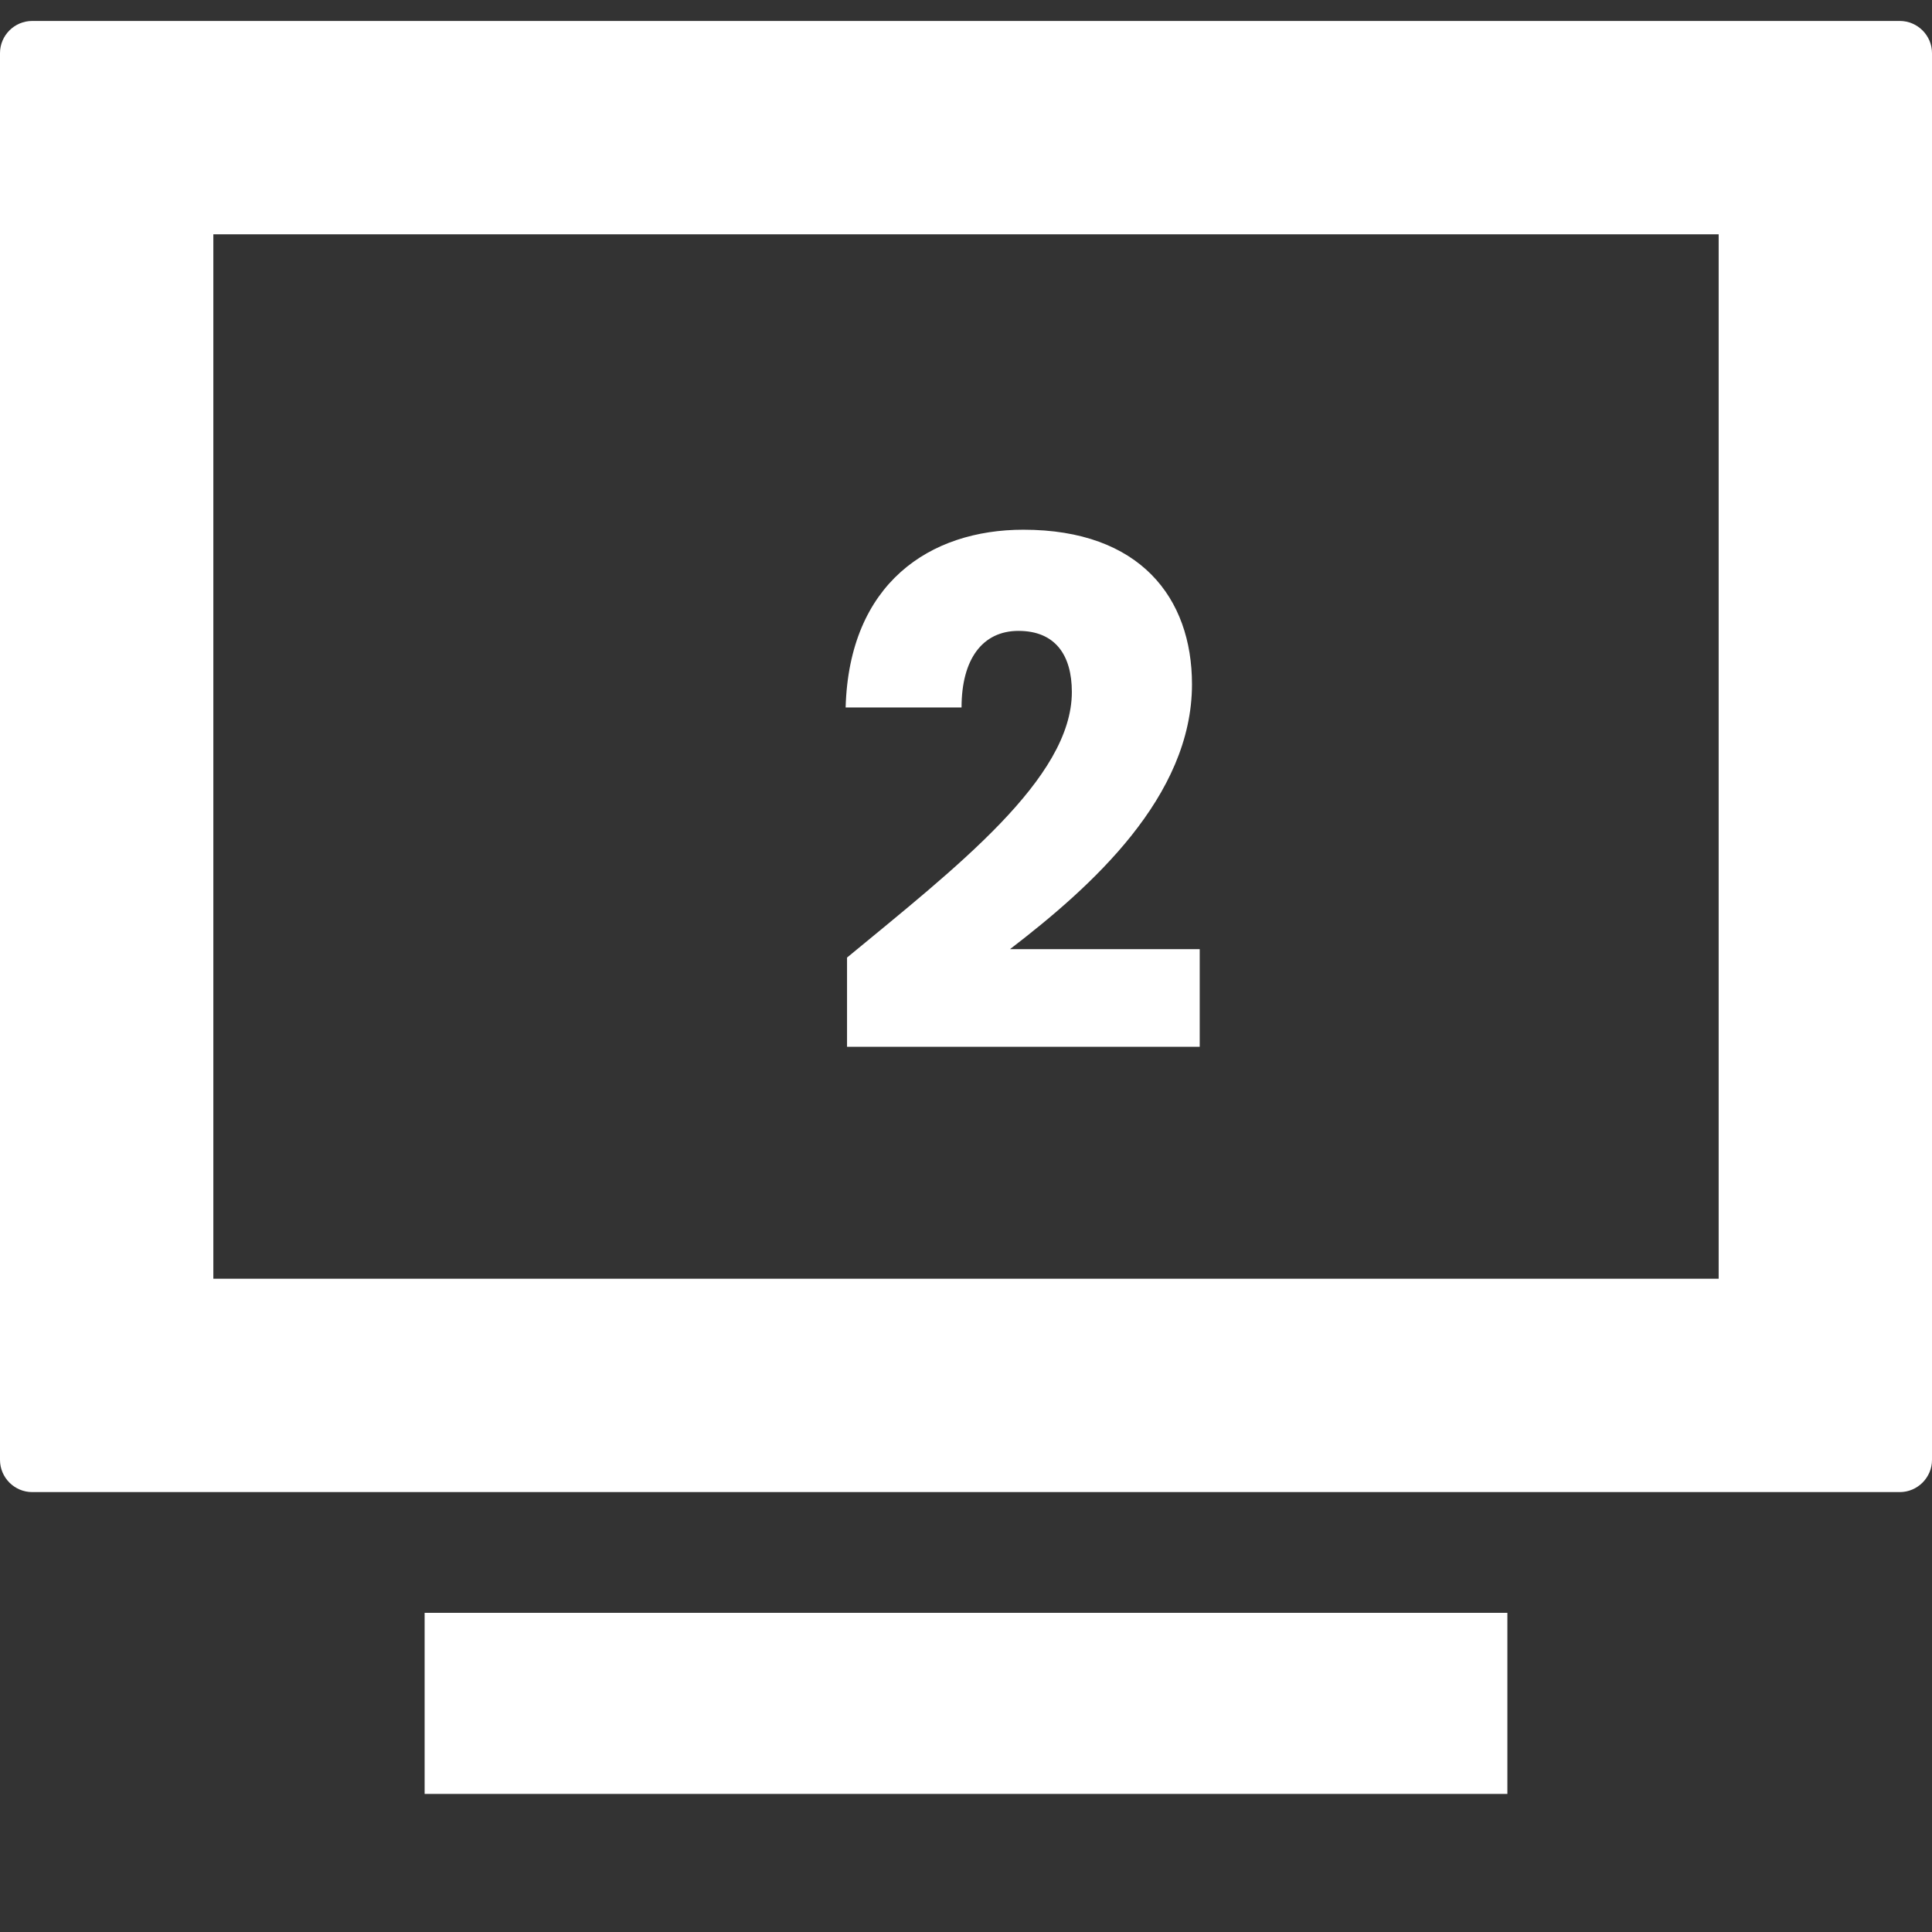 <svg width="33" height="33" viewBox="0 8 33 33" fill="none" xmlns="http://www.w3.org/2000/svg">
  <rect x="0" y="8" width="33" height="33" fill="#333333" stroke="none"/>
  <path d="M32.45 8.358H0.55C0.247 8.358 0 8.605 0 8.908V32.936C0 33.238 0.247 33.486 0.55 33.486H32.45C32.752 33.486 33 33.238 33 32.936V8.908C33 8.605 32.752 8.358 32.45 8.358ZM29.356 29.842H3.839L3.644 29.842V12.002H29.356V29.842Z" fill="white"/>
  <path d="M10.347 35.548H7.294L7.269 35.548V35.548H7.253C7.253 36.106 7.253 38.032 7.253 38.62V38.627C7.253 38.631 7.253 38.638 7.253 38.642H10.347H22.653H25.747C25.747 38.078 25.747 36.113 25.747 35.548H22.653H10.347Z" fill="white"/>
  <path d="M14.468 25.88V24.356C16.328 22.82 18.308 21.296 18.308 19.82C18.308 19.184 18.02 18.776 17.396 18.776C16.784 18.776 16.424 19.256 16.424 20.084H14.444C14.504 17.96 15.884 17.048 17.48 17.048C19.472 17.048 20.36 18.212 20.36 19.688C20.36 21.608 18.644 23.144 17.252 24.212H20.492V25.88H14.468Z" fill="white"/>
</svg>
